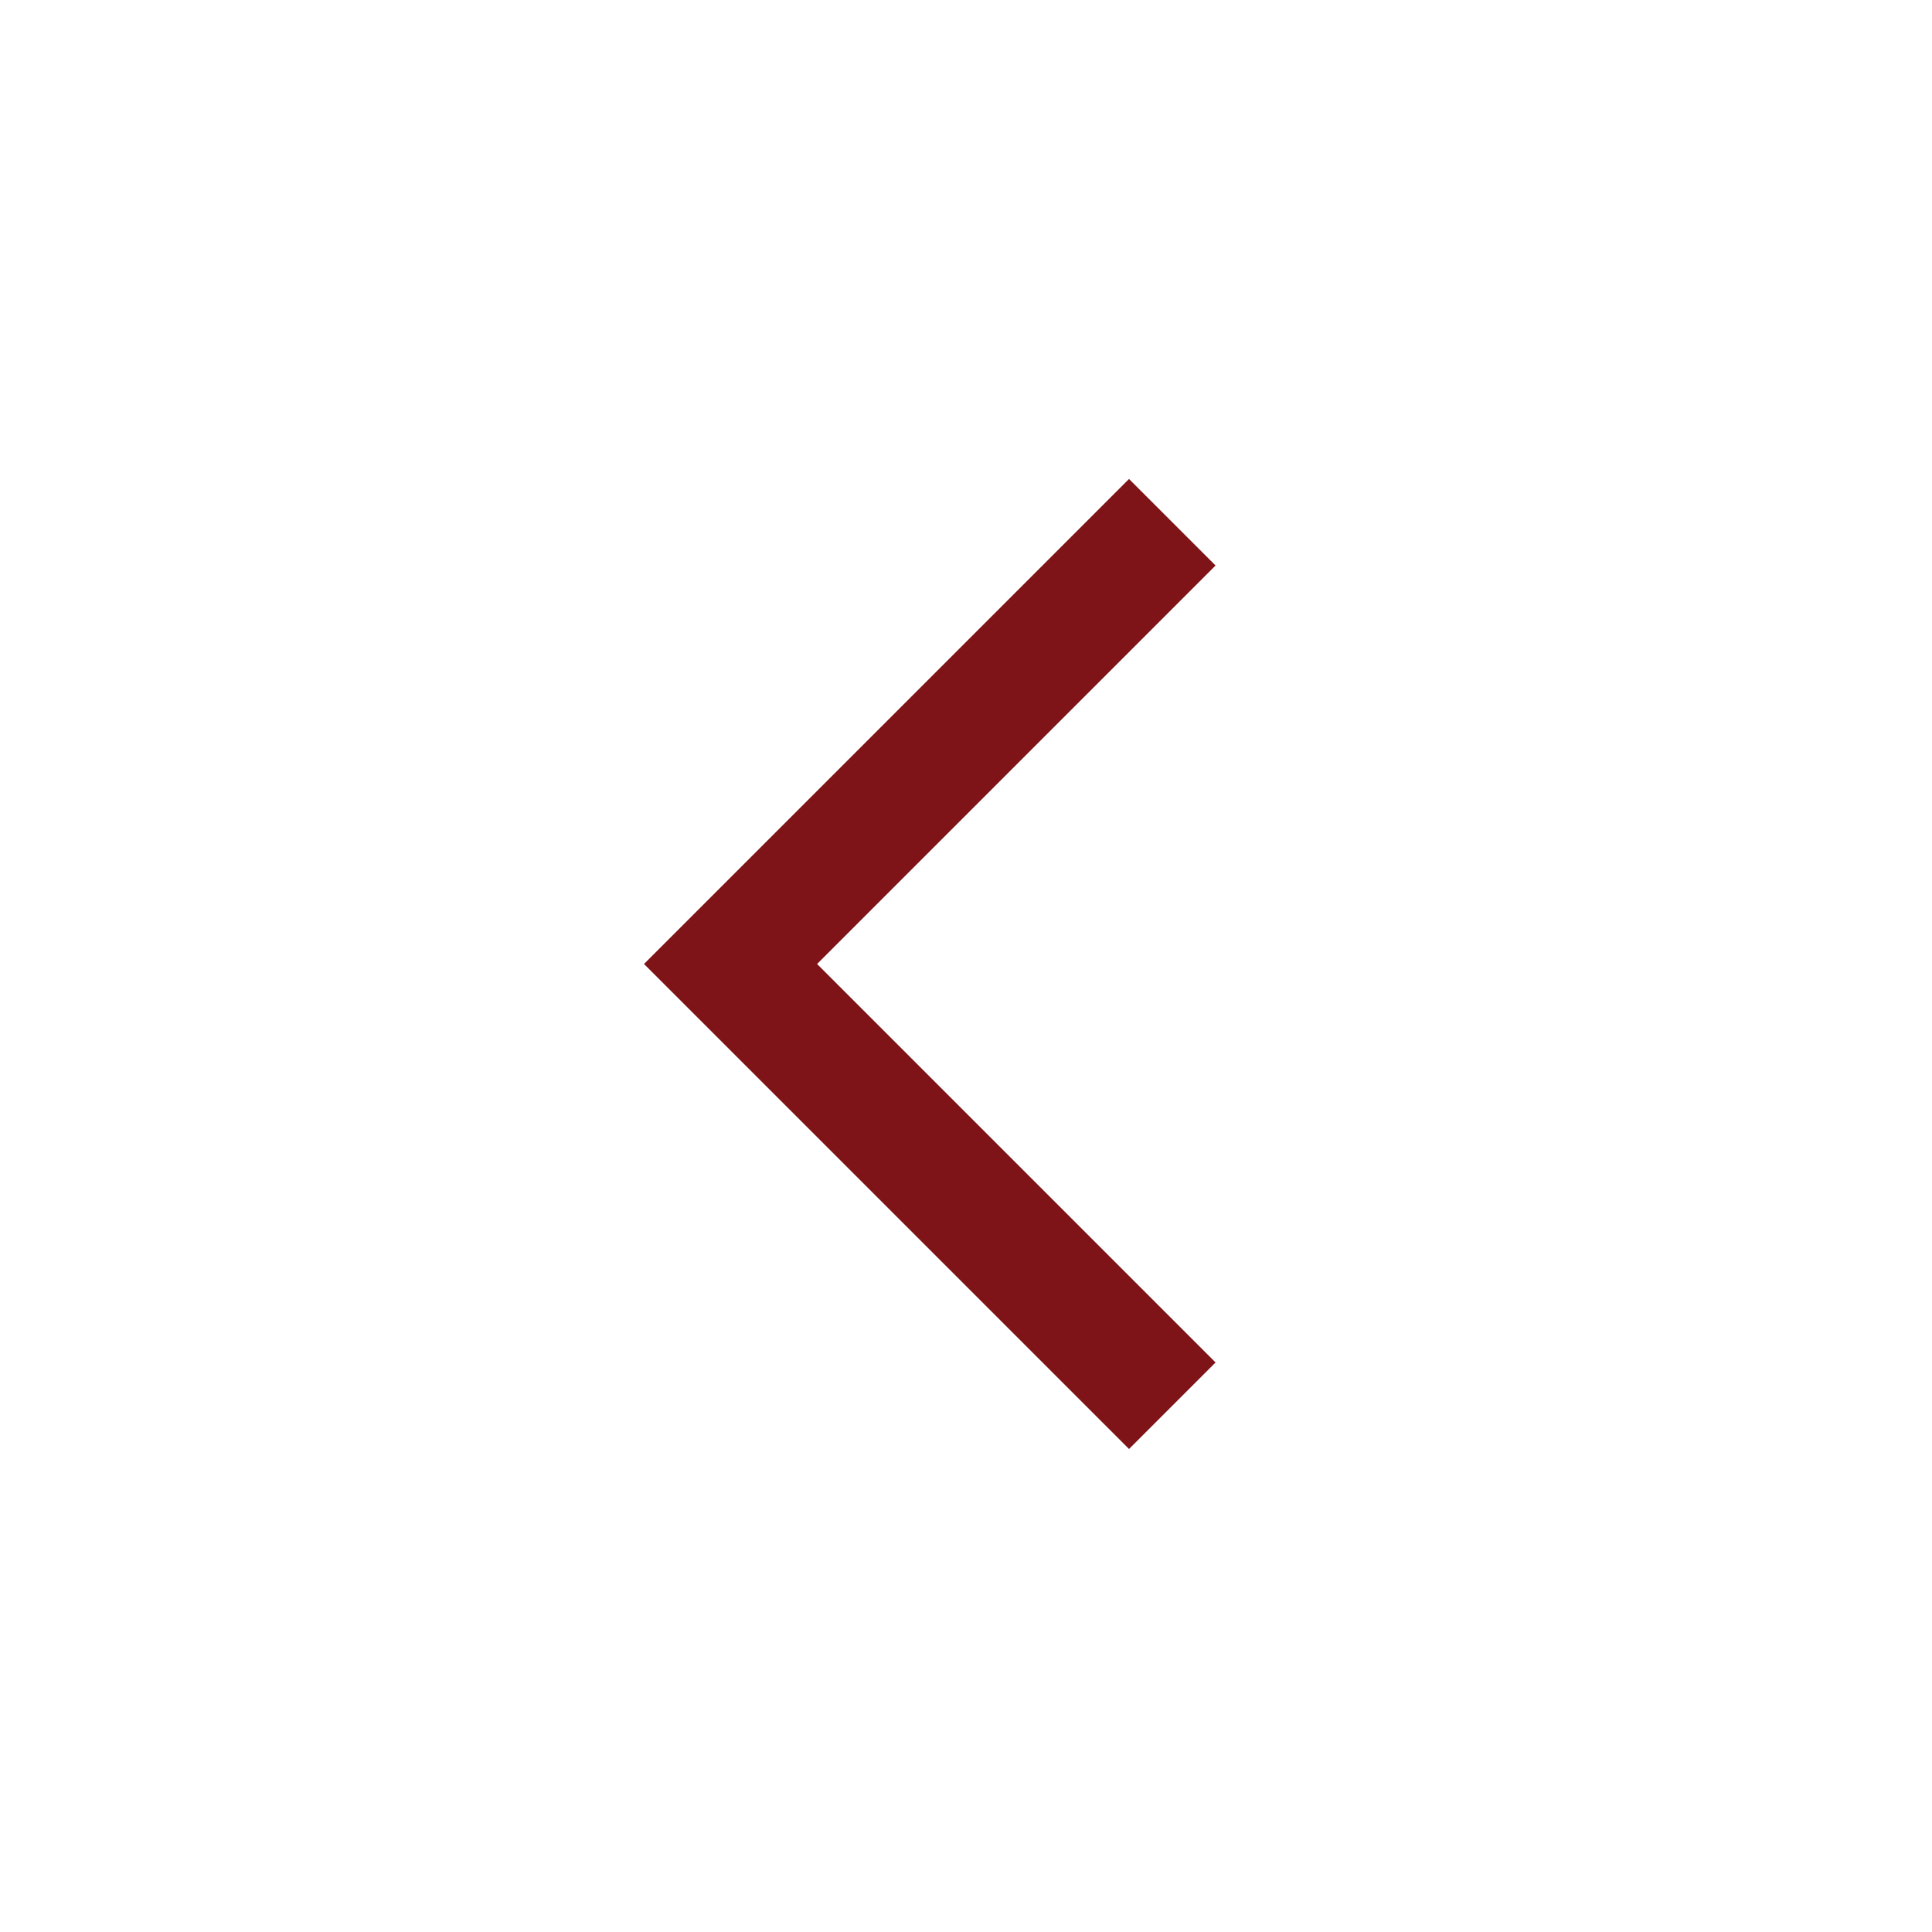 <svg width="24" height="24" viewBox="0 0 24 24" fill="none" xmlns="http://www.w3.org/2000/svg">
<path d="M14.025 18L8 11.975L14.025 5.95L15.1 7.025L10.15 11.975L15.1 16.925L14.025 18Z" fill="#7E1417"/>
</svg>
